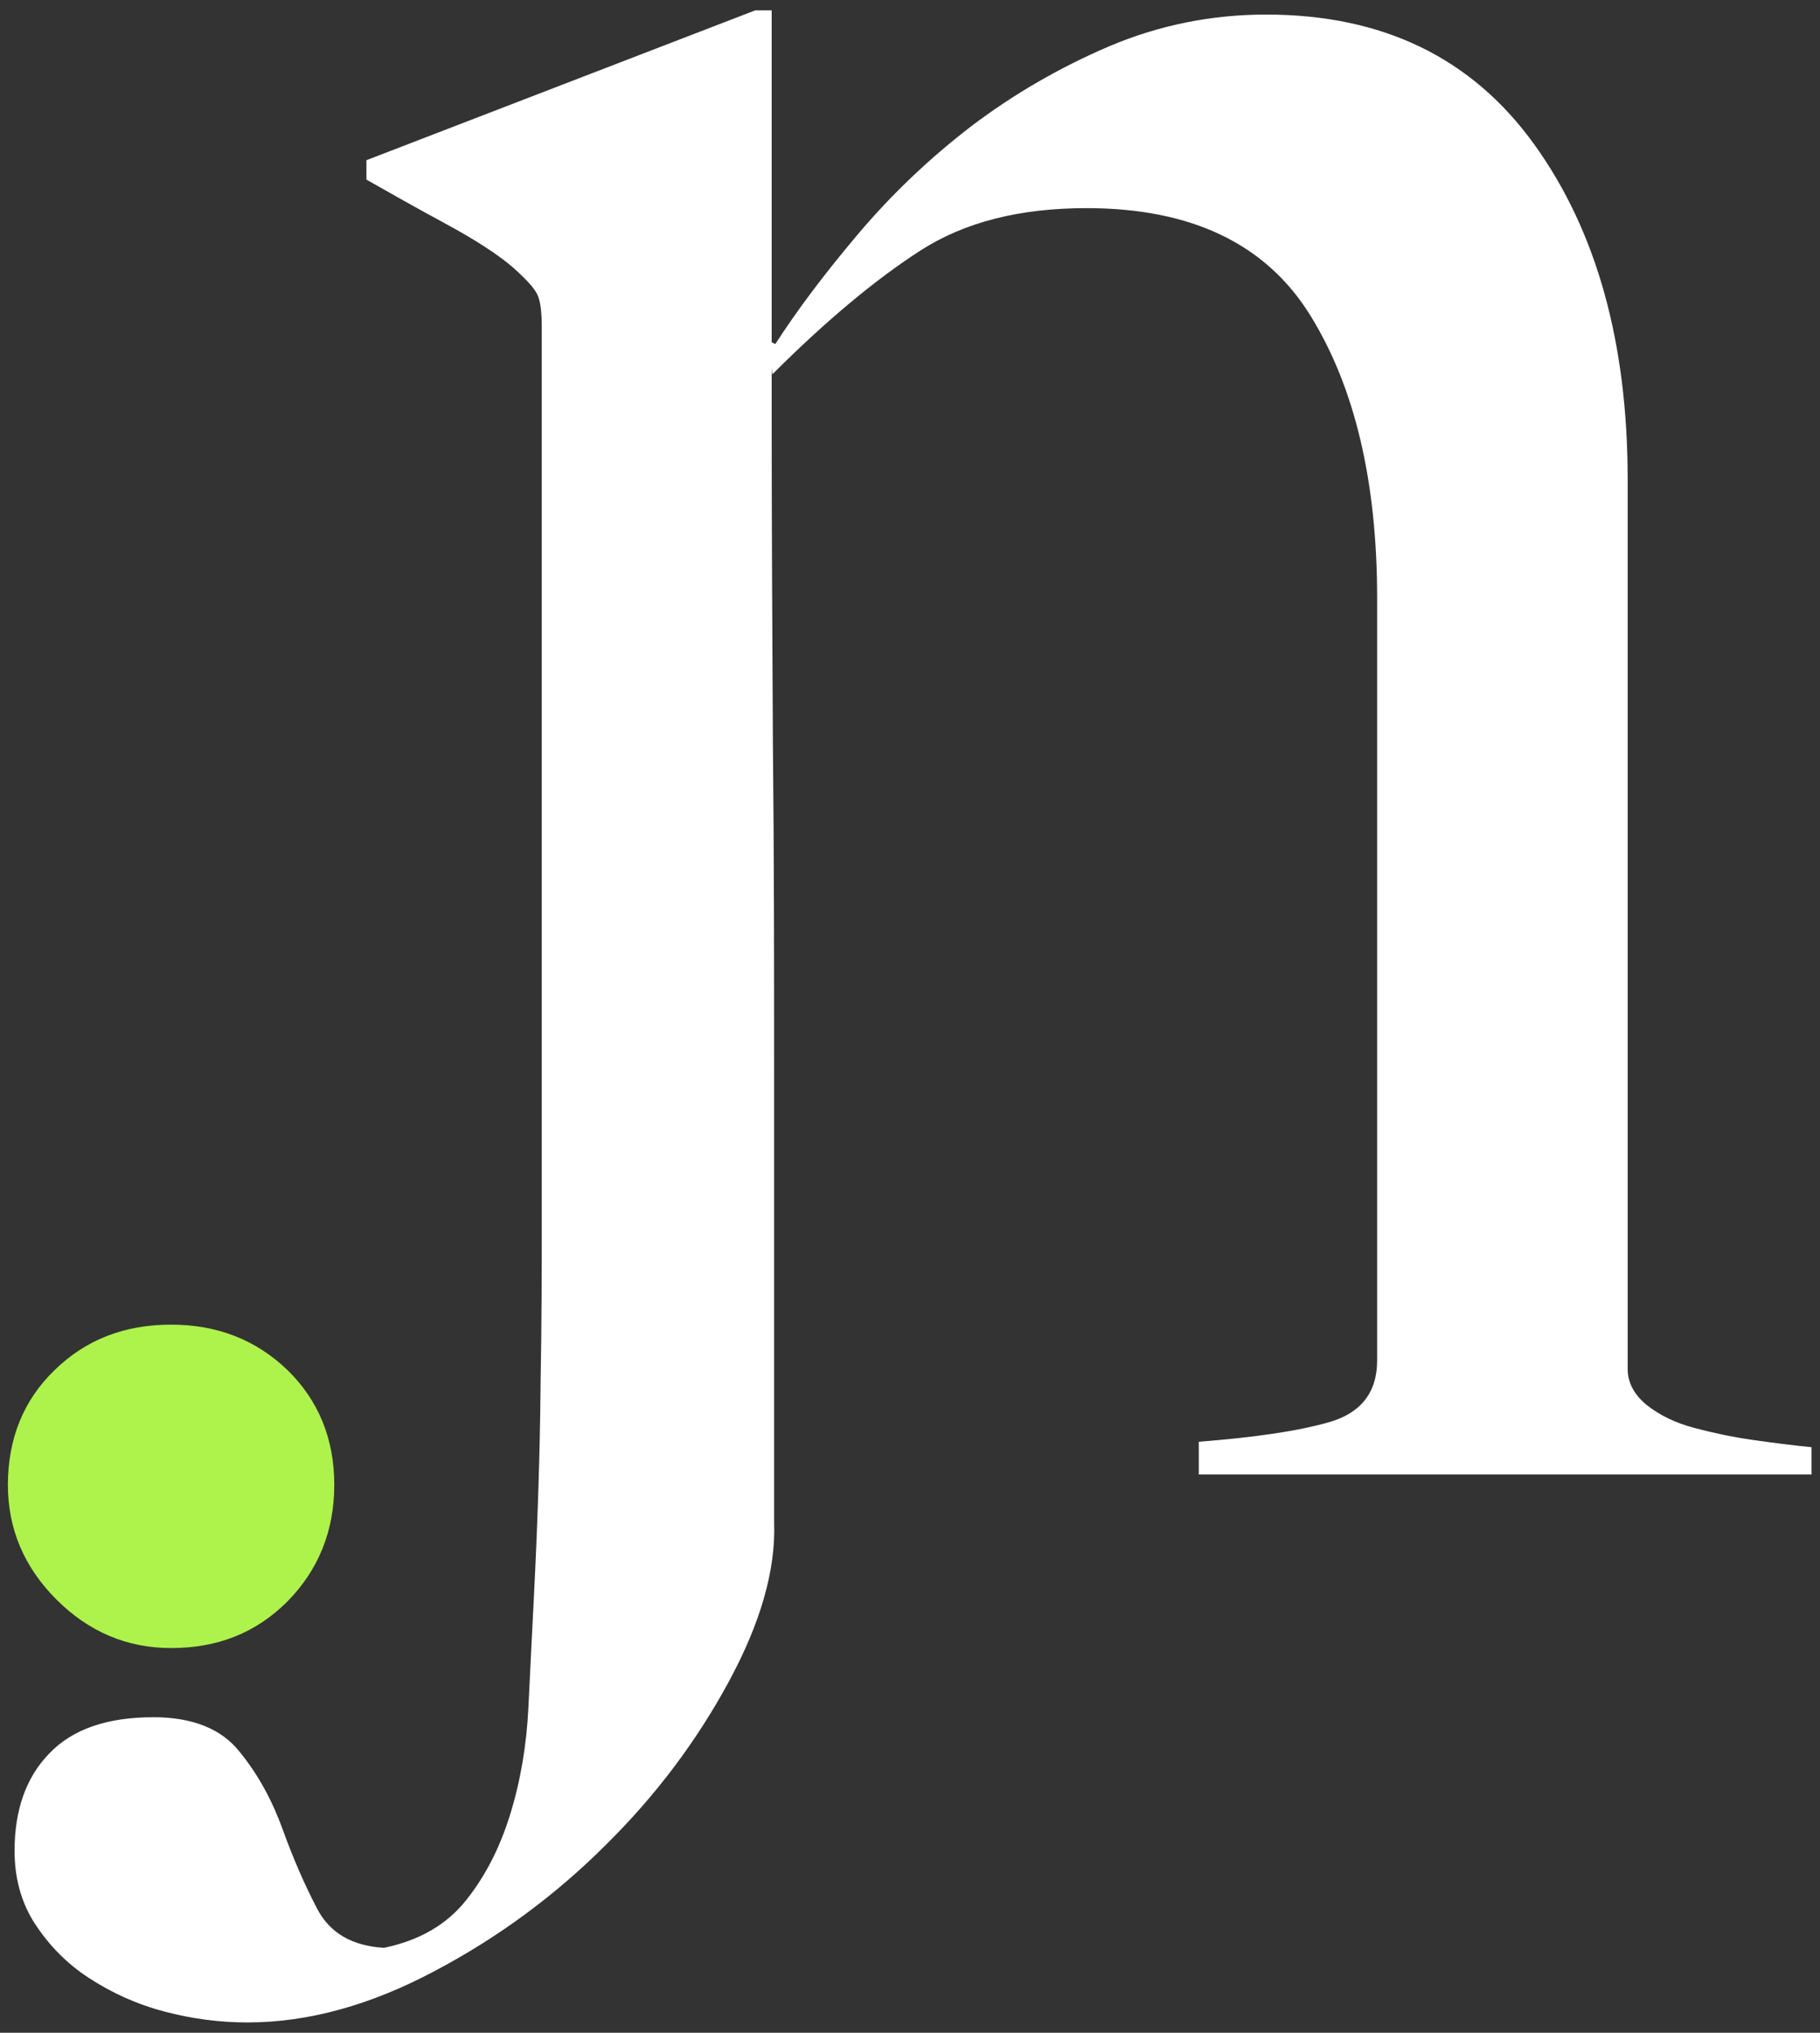 <?xml version="1.0" encoding="utf-8"?>
<!-- Generator: Adobe Illustrator 27.0.1, SVG Export Plug-In . SVG Version: 6.00 Build 0)  -->
<svg version="1.1" id="Livello_1" xmlns="http://www.w3.org/2000/svg" xmlns:xlink="http://www.w3.org/1999/xlink" x="0px" y="0px"
	 viewBox="0 0 300 335" style="enable-background:new 0 0 300 335;" xml:space="preserve">
<rect x="0" y="0" width="300" height="335" fill="#333333" stroke="none"/>
<style type="text/css">
	.st0{fill:#FFFFFF;}
	.st1{fill:#AEF24C;}
</style>
<g>
	<path class="st0" d="M120.1,277.2c-5.2,9.6-11.9,18.6-20.2,26.8c-8.2,8.2-17.6,15.2-28.2,20.8c-10.5,5.6-20.8,8.5-30.9,8.5
		c-4.6,0-9.2-0.6-13.7-1.8c-4.6-1.2-8.7-3.1-12.4-5.5s-6.6-5.4-8.9-8.9s-3.4-7.6-3.4-12.1c0-6.7,1.9-12.1,5.7-16c3.8-4,9.5-6,17.2-6
		c6.4,0,11.2,1.9,14.2,5.7c3.1,3.8,5.4,8.1,7.1,12.8c1.7,4.7,3.6,9.1,5.7,13.1c2.1,4,5.8,6.1,11,6.4c5.8-1.2,10.3-3.8,13.5-7.8
		s5.6-8.7,7.3-14.2c1.7-5.5,2.7-11.4,3-17.6c0.3-6.3,0.6-12.3,0.9-18.1c0.6-11.9,1-23.5,1.1-34.8c0.2-11.3,0.2-19.9,0.2-25.7V53.9
		c0-2.4-0.2-4.2-0.7-5.3s-1.8-2.5-3.9-4.4c-2.4-2.1-6.2-4.6-11.2-7.3s-9.4-5.2-13.1-7.3v-3.2l64.1-24.7h2.7c0,4.3,0,12.5,0,24.7
		s0,26.7,0,43.5c0,16.5,0.1,34.1,0.2,52.7c0.2,18.6,0.2,36.7,0.2,54.1c0,17.1,0,32.4,0,45.8c0,12.8,0,22.3,0,28.4
		C127.9,258.8,125.3,267.6,120.1,277.2z"/>
	<path class="st0" d="M197.6,243.1v-5.5c9-0.7,16.1-1.7,21.4-3.2c5.3-1.5,8-4.9,8-10.2V98.6c0-19.3-3.7-34.8-11-46.6
		s-19.6-17.7-36.9-17.7c-11,0-20.1,2.3-27.4,7c-7.3,4.7-15.5,11.5-24.4,20.4l-0.5-5.5l1,0.5c3.6-5.6,8.2-11.7,13.7-18.2
		s11.7-12.4,18.6-17.7c7-5.3,14.6-9.7,22.8-13.2c8.3-3.5,16.9-5.2,25.8-5.2c19.2,0,33.9,7.1,44.2,21.4s15.4,32.7,15.4,55.3v146.5
		c0,2.3,1.1,4.3,3.2,6c2.2,1.7,4.7,2.9,7.7,3.7s6.2,1.5,9.7,2s6.7,0.9,9.7,1.2v4.5h-101V243.1z"/>
	<path class="st1" d="M47.4,263.9c-5.2,5.2-11.5,7.7-19.2,7.7c-7.3,0-13.6-2.7-18.9-8s-8-11.6-8-18.9c0-7.6,2.6-14,7.7-18.9
		c5.1-5,11.5-7.5,19.2-7.5c7.6,0,14,2.5,19.2,7.5c5.1,5,7.7,11.3,7.7,18.9C55.1,252.3,52.5,258.7,47.4,263.9z"/>
</g>
</svg>
